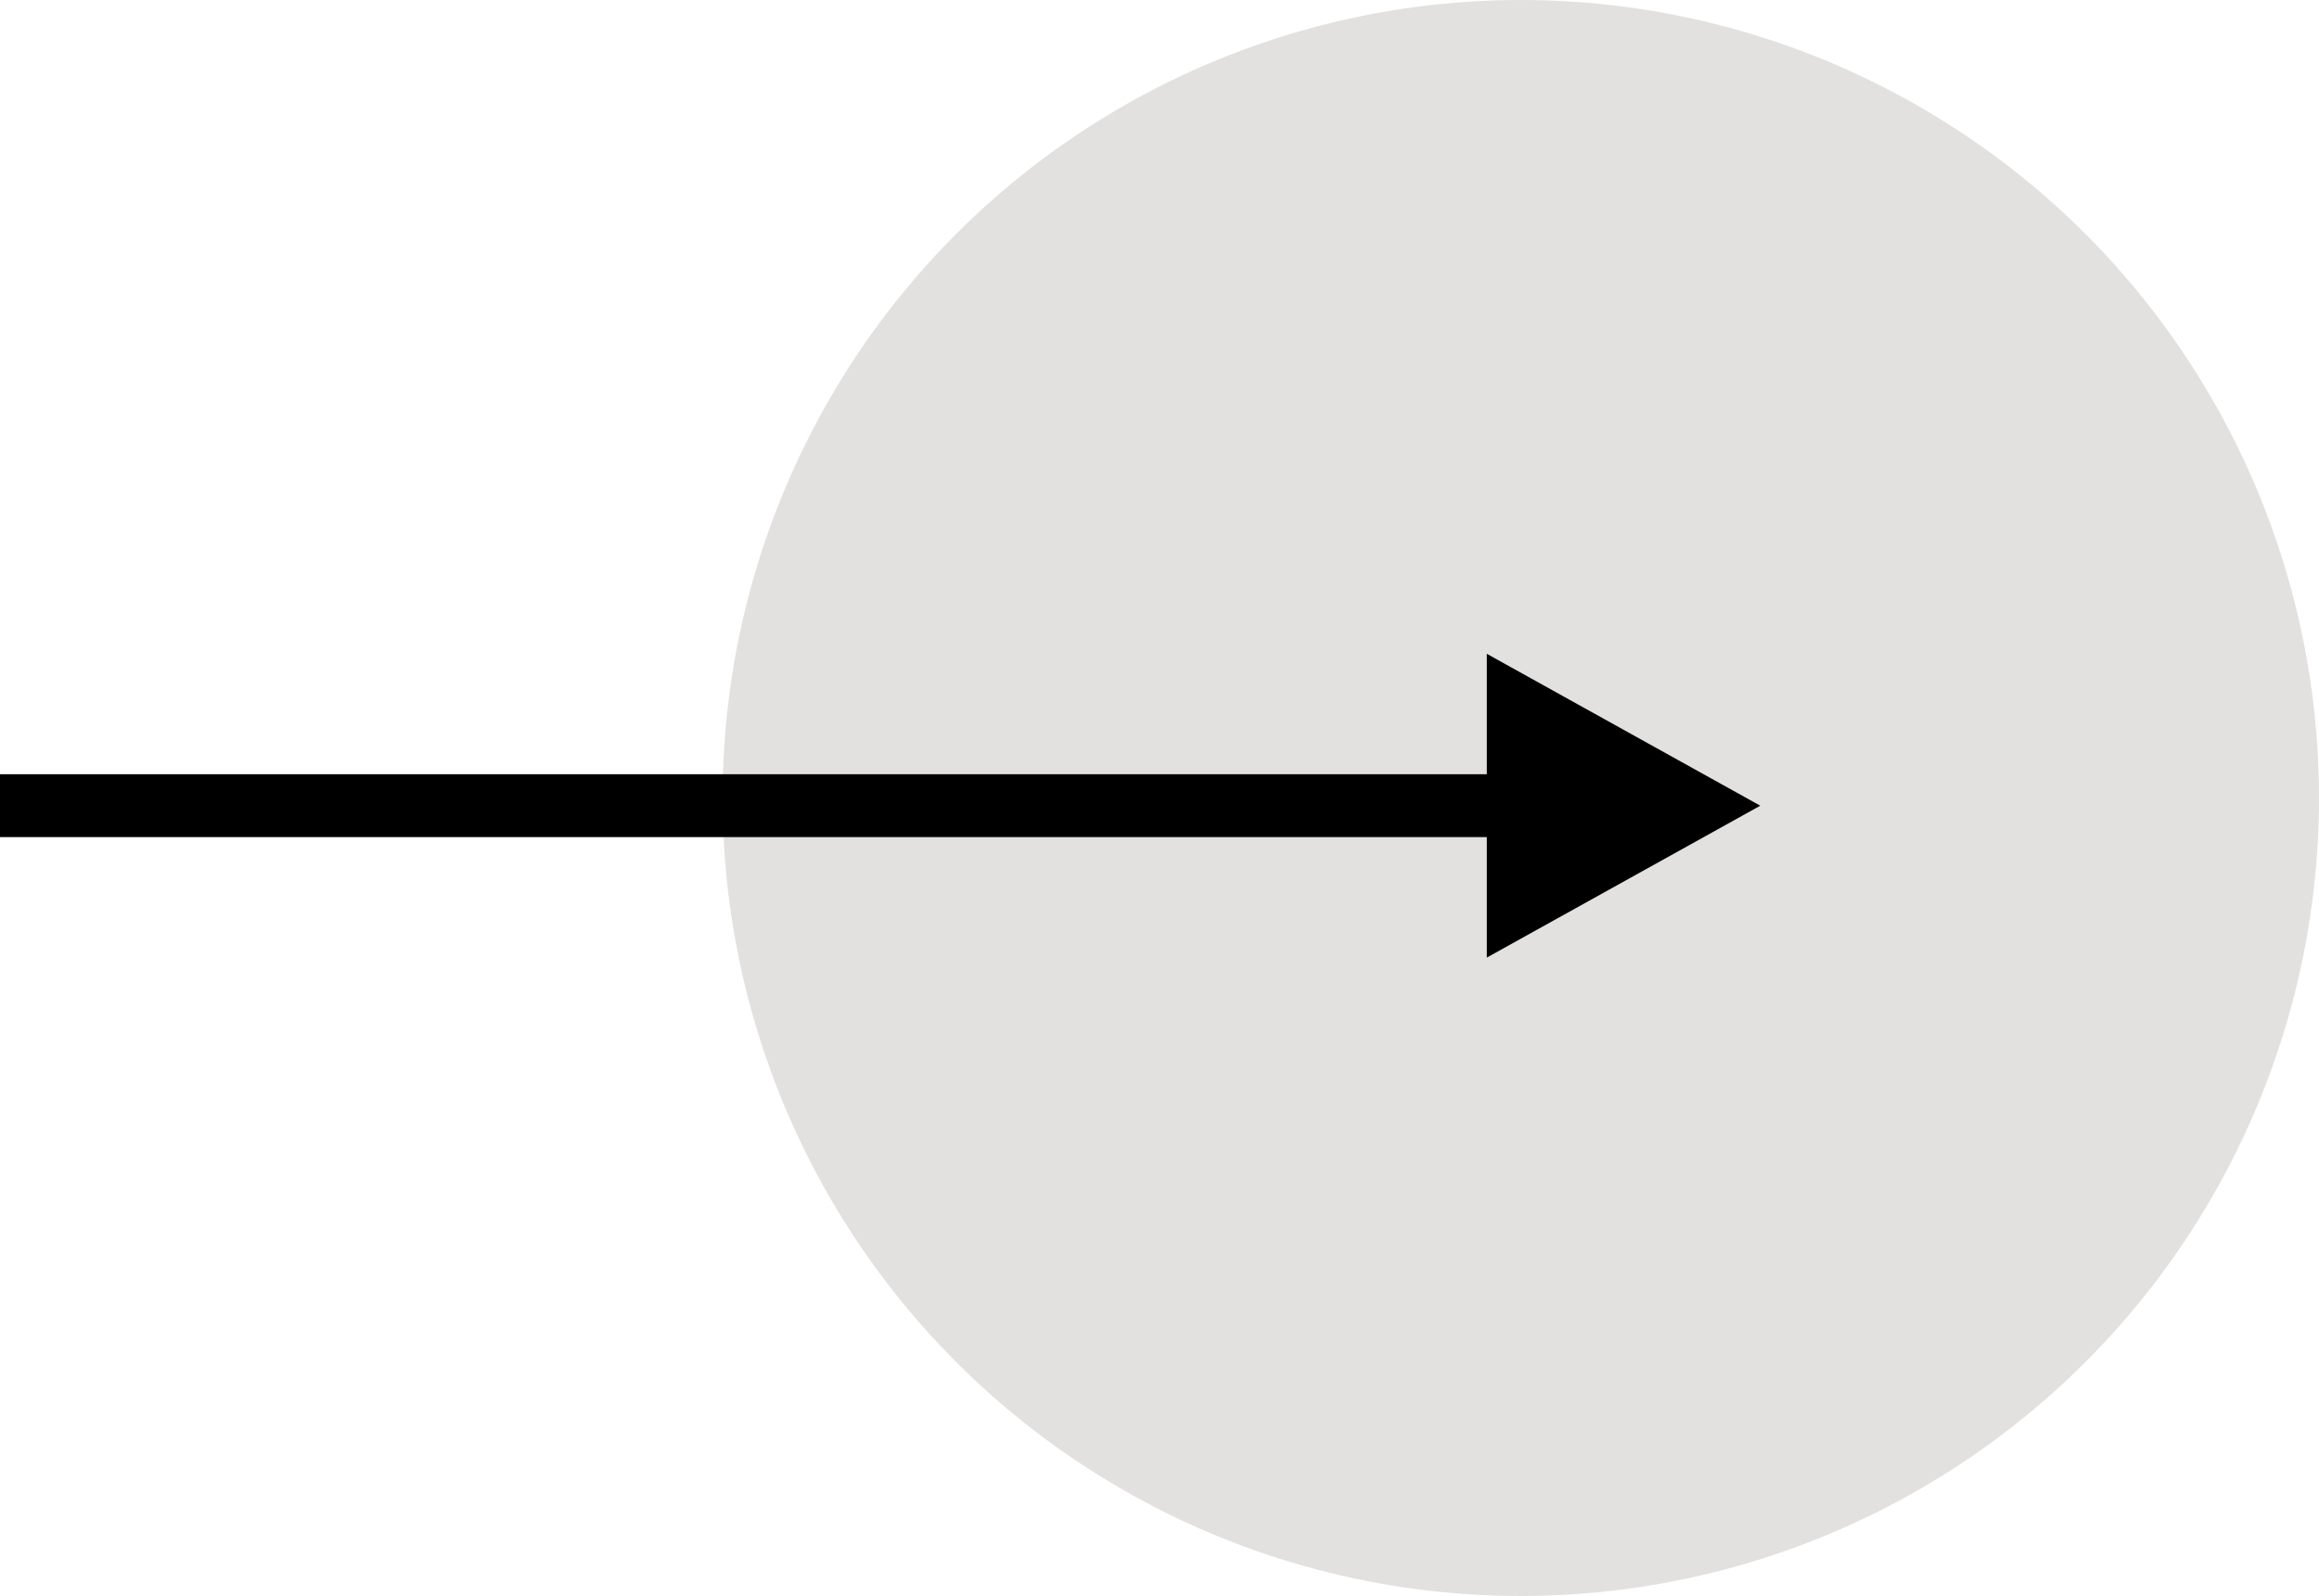 <svg xmlns="http://www.w3.org/2000/svg" width="58.106" height="40" viewBox="0 0 58.106 40">
  <g id="Group_2081" data-name="Group 2081" transform="translate(516.106 3015) rotate(180)">
    <circle id="Ellipse_11" data-name="Ellipse 11" cx="20" cy="20" r="20" transform="translate(498 3015) rotate(180)" fill="#736d68" opacity="0.2"/>
    <path id="Path_55" data-name="Path 55" d="M44.106,3.807,37.254,0V3.019H0V4.594H37.254V7.614Z" transform="translate(516.106 2998.614) rotate(180)"/>
  </g>
</svg>
